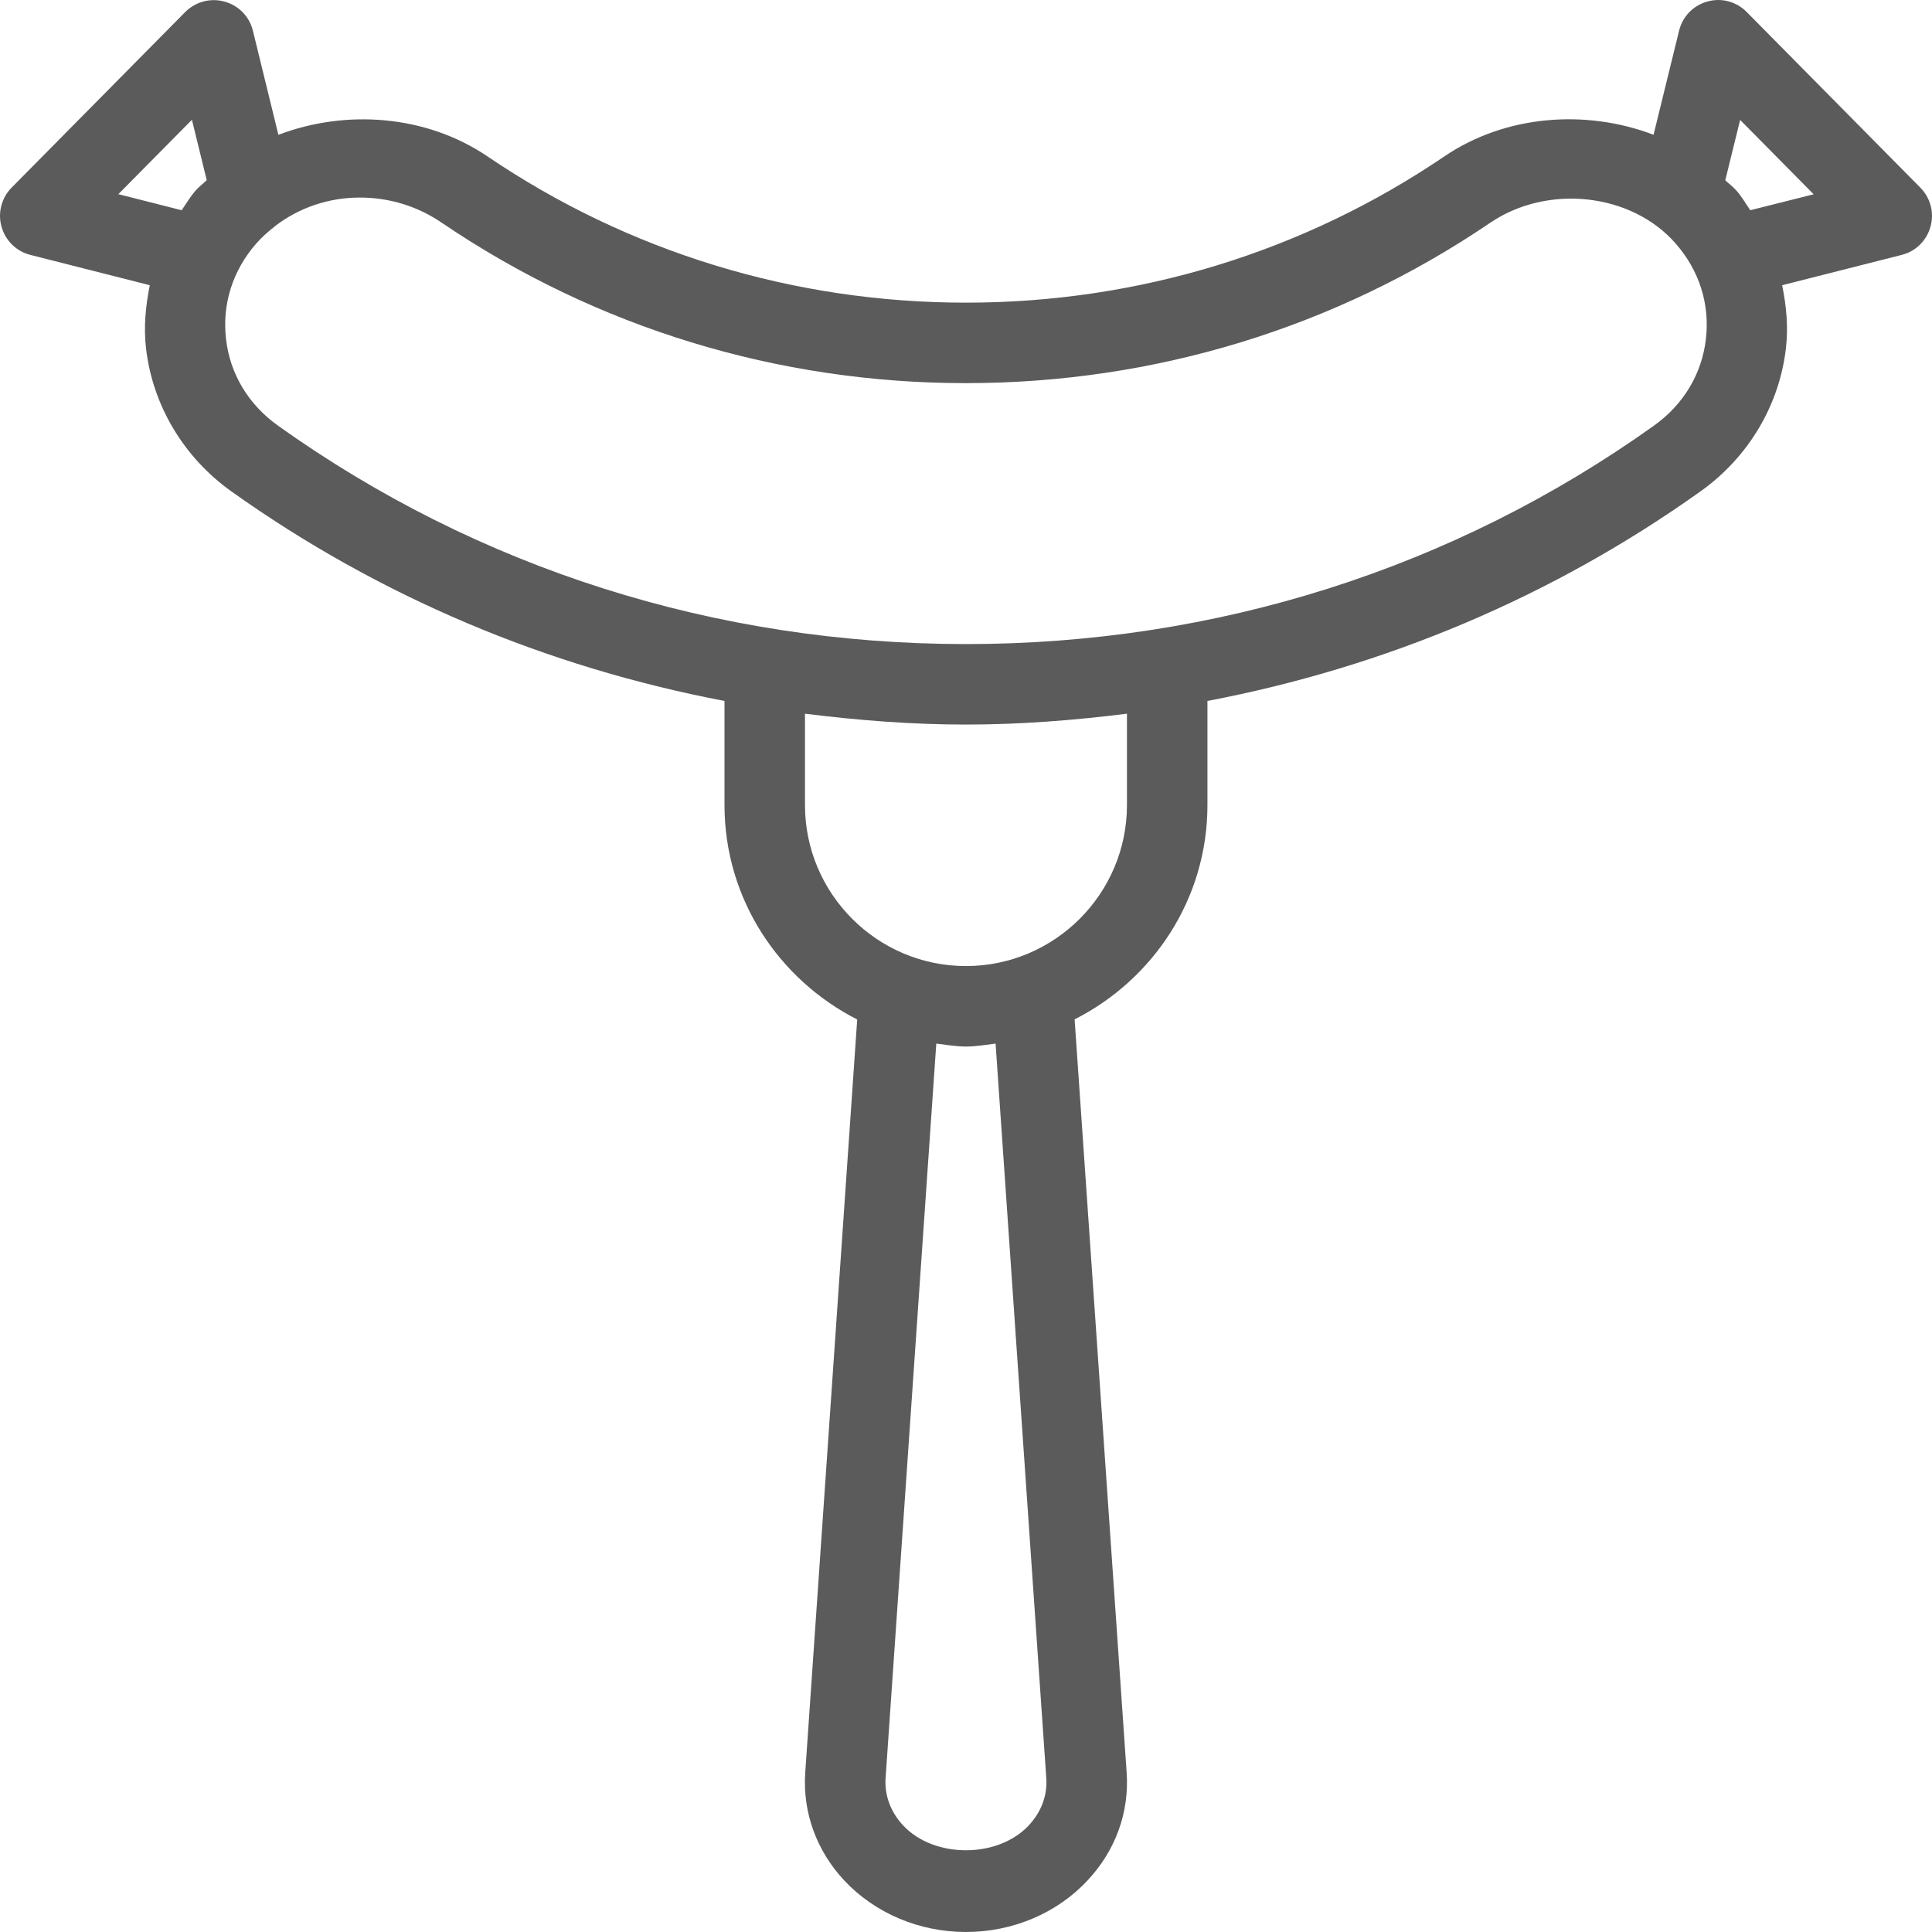 <svg width="32" height="32" viewBox="0 0 32 32" fill="none" xmlns="http://www.w3.org/2000/svg">
<g clip-path="url(#clip0_240_6822)">
<path d="M28.931 0.199C28.763 0.027 28.514 -0.041 28.28 0.025C28.047 0.089 27.868 0.273 27.811 0.508L27.388 2.232C26.274 1.808 24.946 1.899 23.928 2.587C21.591 4.174 18.85 5.013 15.999 5.013C13.149 5.013 10.408 4.174 8.072 2.589C7.053 1.9 5.725 1.809 4.611 2.233L4.189 0.509C4.132 0.275 3.952 0.089 3.719 0.027C3.489 -0.039 3.239 0.028 3.068 0.199L0.192 3.108C0.025 3.278 -0.04 3.525 0.025 3.754C0.089 3.985 0.271 4.164 0.503 4.222L2.481 4.724C2.412 5.068 2.377 5.418 2.419 5.772C2.528 6.713 3.041 7.574 3.828 8.136C6.283 9.886 9.06 11.05 12 11.61V13.334C12 14.889 12.9 16.225 14.198 16.886L13.337 29.363C13.293 30.017 13.522 30.652 13.984 31.147C14.492 31.689 15.226 32 15.999 32C16.773 32 17.508 31.689 18.014 31.145C18.477 30.651 18.706 30.016 18.661 29.361L17.799 16.884C19.099 16.225 19.999 14.889 19.999 13.334V11.61C22.939 11.05 25.718 9.885 28.172 8.134C28.958 7.573 29.471 6.713 29.58 5.772C29.622 5.418 29.588 5.068 29.518 4.724L31.498 4.222C31.73 4.164 31.912 3.985 31.975 3.754C32.04 3.524 31.975 3.278 31.807 3.108L28.931 0.199ZM1.96 3.216L3.179 1.984L3.424 2.984C3.363 3.044 3.295 3.093 3.239 3.157C3.151 3.258 3.084 3.373 3.009 3.482L1.96 3.216ZM17.33 29.453C17.35 29.736 17.246 30.015 17.038 30.236C16.527 30.783 15.47 30.783 14.96 30.236C14.752 30.015 14.649 29.736 14.668 29.453L15.508 17.285C15.671 17.305 15.832 17.334 15.999 17.334C16.168 17.334 16.328 17.305 16.49 17.285L17.33 29.453ZM18.666 13.334C18.666 14.803 17.469 16.001 15.999 16.001C14.529 16.001 13.333 14.803 13.333 13.334V11.821C14.212 11.931 15.1 12.001 15.999 12.001C16.899 12.001 17.787 11.931 18.666 11.821V13.334ZM28.255 5.617C28.188 6.194 27.883 6.701 27.396 7.049C24.079 9.417 20.138 10.668 15.999 10.668C11.86 10.668 7.919 9.417 4.603 7.049C4.116 6.701 3.809 6.193 3.744 5.617C3.676 5.042 3.853 4.48 4.244 4.034C4.339 3.925 4.448 3.83 4.561 3.742C4.563 3.741 4.564 3.74 4.565 3.738C4.956 3.44 5.444 3.272 5.96 3.272C6.448 3.272 6.92 3.416 7.321 3.692C9.88 5.428 12.881 6.346 15.999 6.346C19.118 6.346 22.119 5.429 24.678 3.693C25.631 3.042 27.027 3.196 27.756 4.036C28.146 4.48 28.323 5.042 28.255 5.617ZM28.99 3.482C28.915 3.373 28.85 3.258 28.762 3.158C28.706 3.094 28.638 3.045 28.576 2.986L28.822 1.986L30.04 3.218L28.99 3.482Z" fill="#5B5B5B"/>
</g>
<defs>
<clipPath id="clip0_240_6822">
<rect width="32" height="32" fill="white"/>
</clipPath>
</defs>
</svg>
